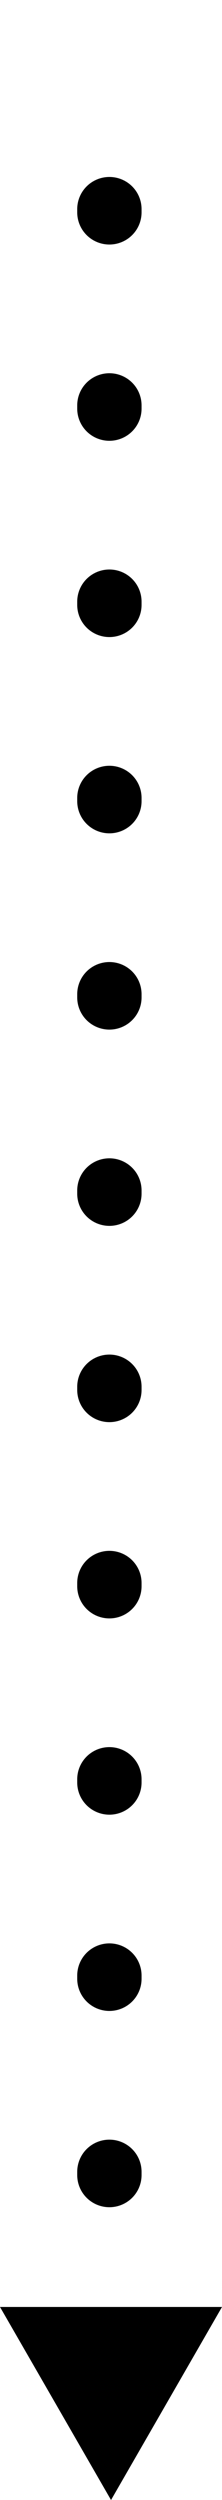 <svg width="69" height="777" viewBox="0 0 69 777" fill="none" xmlns="http://www.w3.org/2000/svg">
<path d="M34.51 777L-2.93556e-06 717L69 717L34.51 777Z" fill="black"/>
<line x1="34" y1="737" x2="34" y2="10" stroke="black" stroke-width="20" stroke-linecap="round" stroke-dasharray="1 60"/>
</svg>
